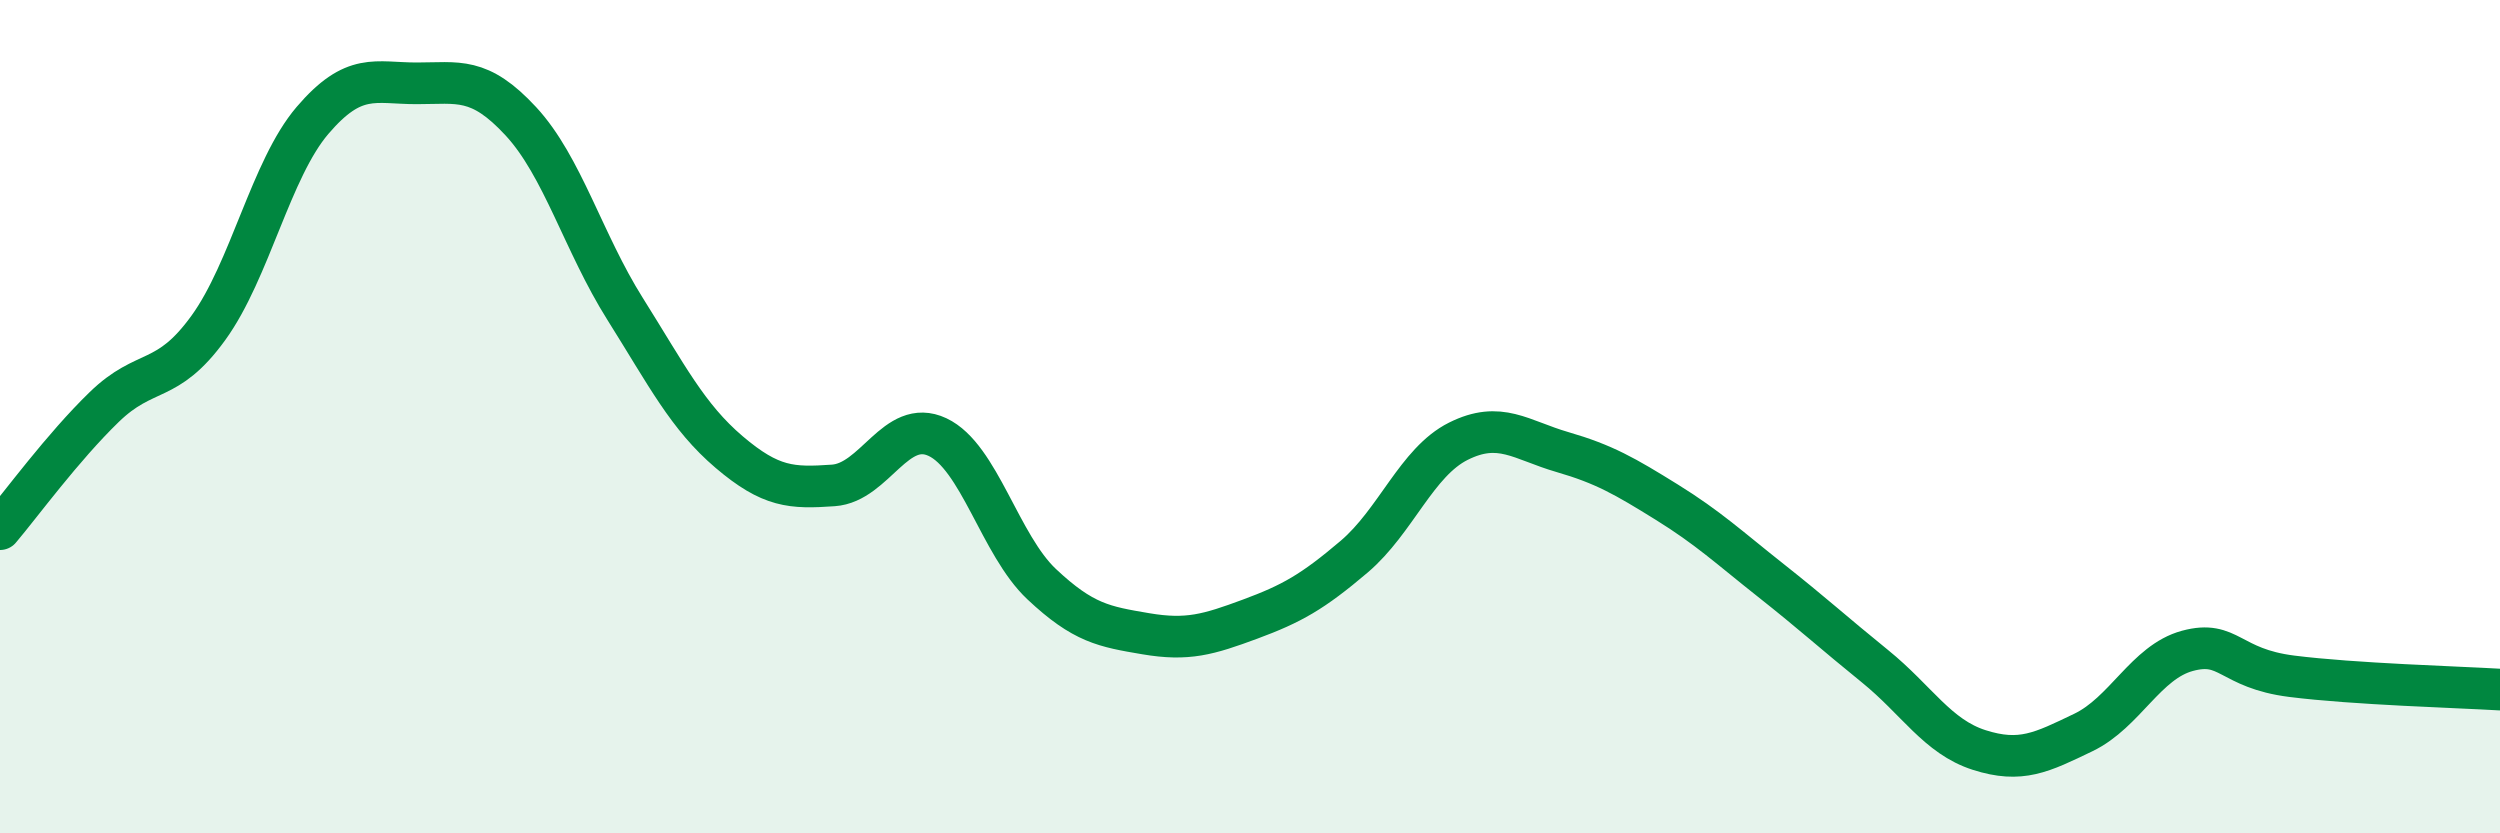 
    <svg width="60" height="20" viewBox="0 0 60 20" xmlns="http://www.w3.org/2000/svg">
      <path
        d="M 0,12.7 C 0.5,12.11 1.5,10.74 2.5,9.77 C 3.5,8.8 4,9.25 5,7.87 C 6,6.49 6.5,4.06 7.5,2.89 C 8.5,1.72 9,2 10,2 C 11,2 11.5,1.83 12.5,2.91 C 13.5,3.99 14,5.82 15,7.41 C 16,9 16.5,10 17.5,10.85 C 18.5,11.7 19,11.72 20,11.65 C 21,11.58 21.5,10.02 22.5,10.49 C 23.5,10.96 24,13.08 25,14.02 C 26,14.96 26.5,15.04 27.5,15.21 C 28.5,15.38 29,15.23 30,14.86 C 31,14.49 31.5,14.21 32.5,13.36 C 33.5,12.51 34,11.09 35,10.59 C 36,10.09 36.5,10.56 37.5,10.85 C 38.5,11.14 39,11.43 40,12.05 C 41,12.67 41.5,13.14 42.5,13.93 C 43.5,14.72 44,15.18 45,15.99 C 46,16.8 46.5,17.68 47.5,18 C 48.5,18.32 49,18.06 50,17.58 C 51,17.1 51.5,15.89 52.5,15.62 C 53.5,15.35 53.5,16.04 55,16.23 C 56.5,16.42 59,16.49 60,16.55L60 20L0 20Z"
        fill="#008740"
        opacity="0.1"
        stroke-linecap="round"
        stroke-linejoin="round"
      />
      <path
        d="M 0,12.7 C 0.5,12.11 1.5,10.74 2.5,9.77 C 3.5,8.8 4,9.25 5,7.87 C 6,6.49 6.5,4.06 7.5,2.89 C 8.5,1.72 9,2 10,2 C 11,2 11.5,1.83 12.5,2.91 C 13.5,3.99 14,5.82 15,7.41 C 16,9 16.5,10 17.5,10.85 C 18.5,11.7 19,11.72 20,11.65 C 21,11.58 21.5,10.02 22.5,10.49 C 23.5,10.96 24,13.08 25,14.02 C 26,14.96 26.5,15.04 27.5,15.21 C 28.5,15.38 29,15.23 30,14.86 C 31,14.49 31.5,14.21 32.5,13.36 C 33.5,12.51 34,11.09 35,10.59 C 36,10.09 36.5,10.56 37.5,10.85 C 38.5,11.14 39,11.43 40,12.05 C 41,12.67 41.5,13.14 42.5,13.93 C 43.5,14.72 44,15.18 45,15.99 C 46,16.8 46.5,17.68 47.5,18 C 48.5,18.32 49,18.06 50,17.58 C 51,17.1 51.5,15.89 52.5,15.62 C 53.5,15.35 53.5,16.04 55,16.23 C 56.5,16.42 59,16.49 60,16.55"
        stroke="#008740"
        stroke-width="1"
        fill="none"
        stroke-linecap="round"
        stroke-linejoin="round"
      />
    </svg>
  